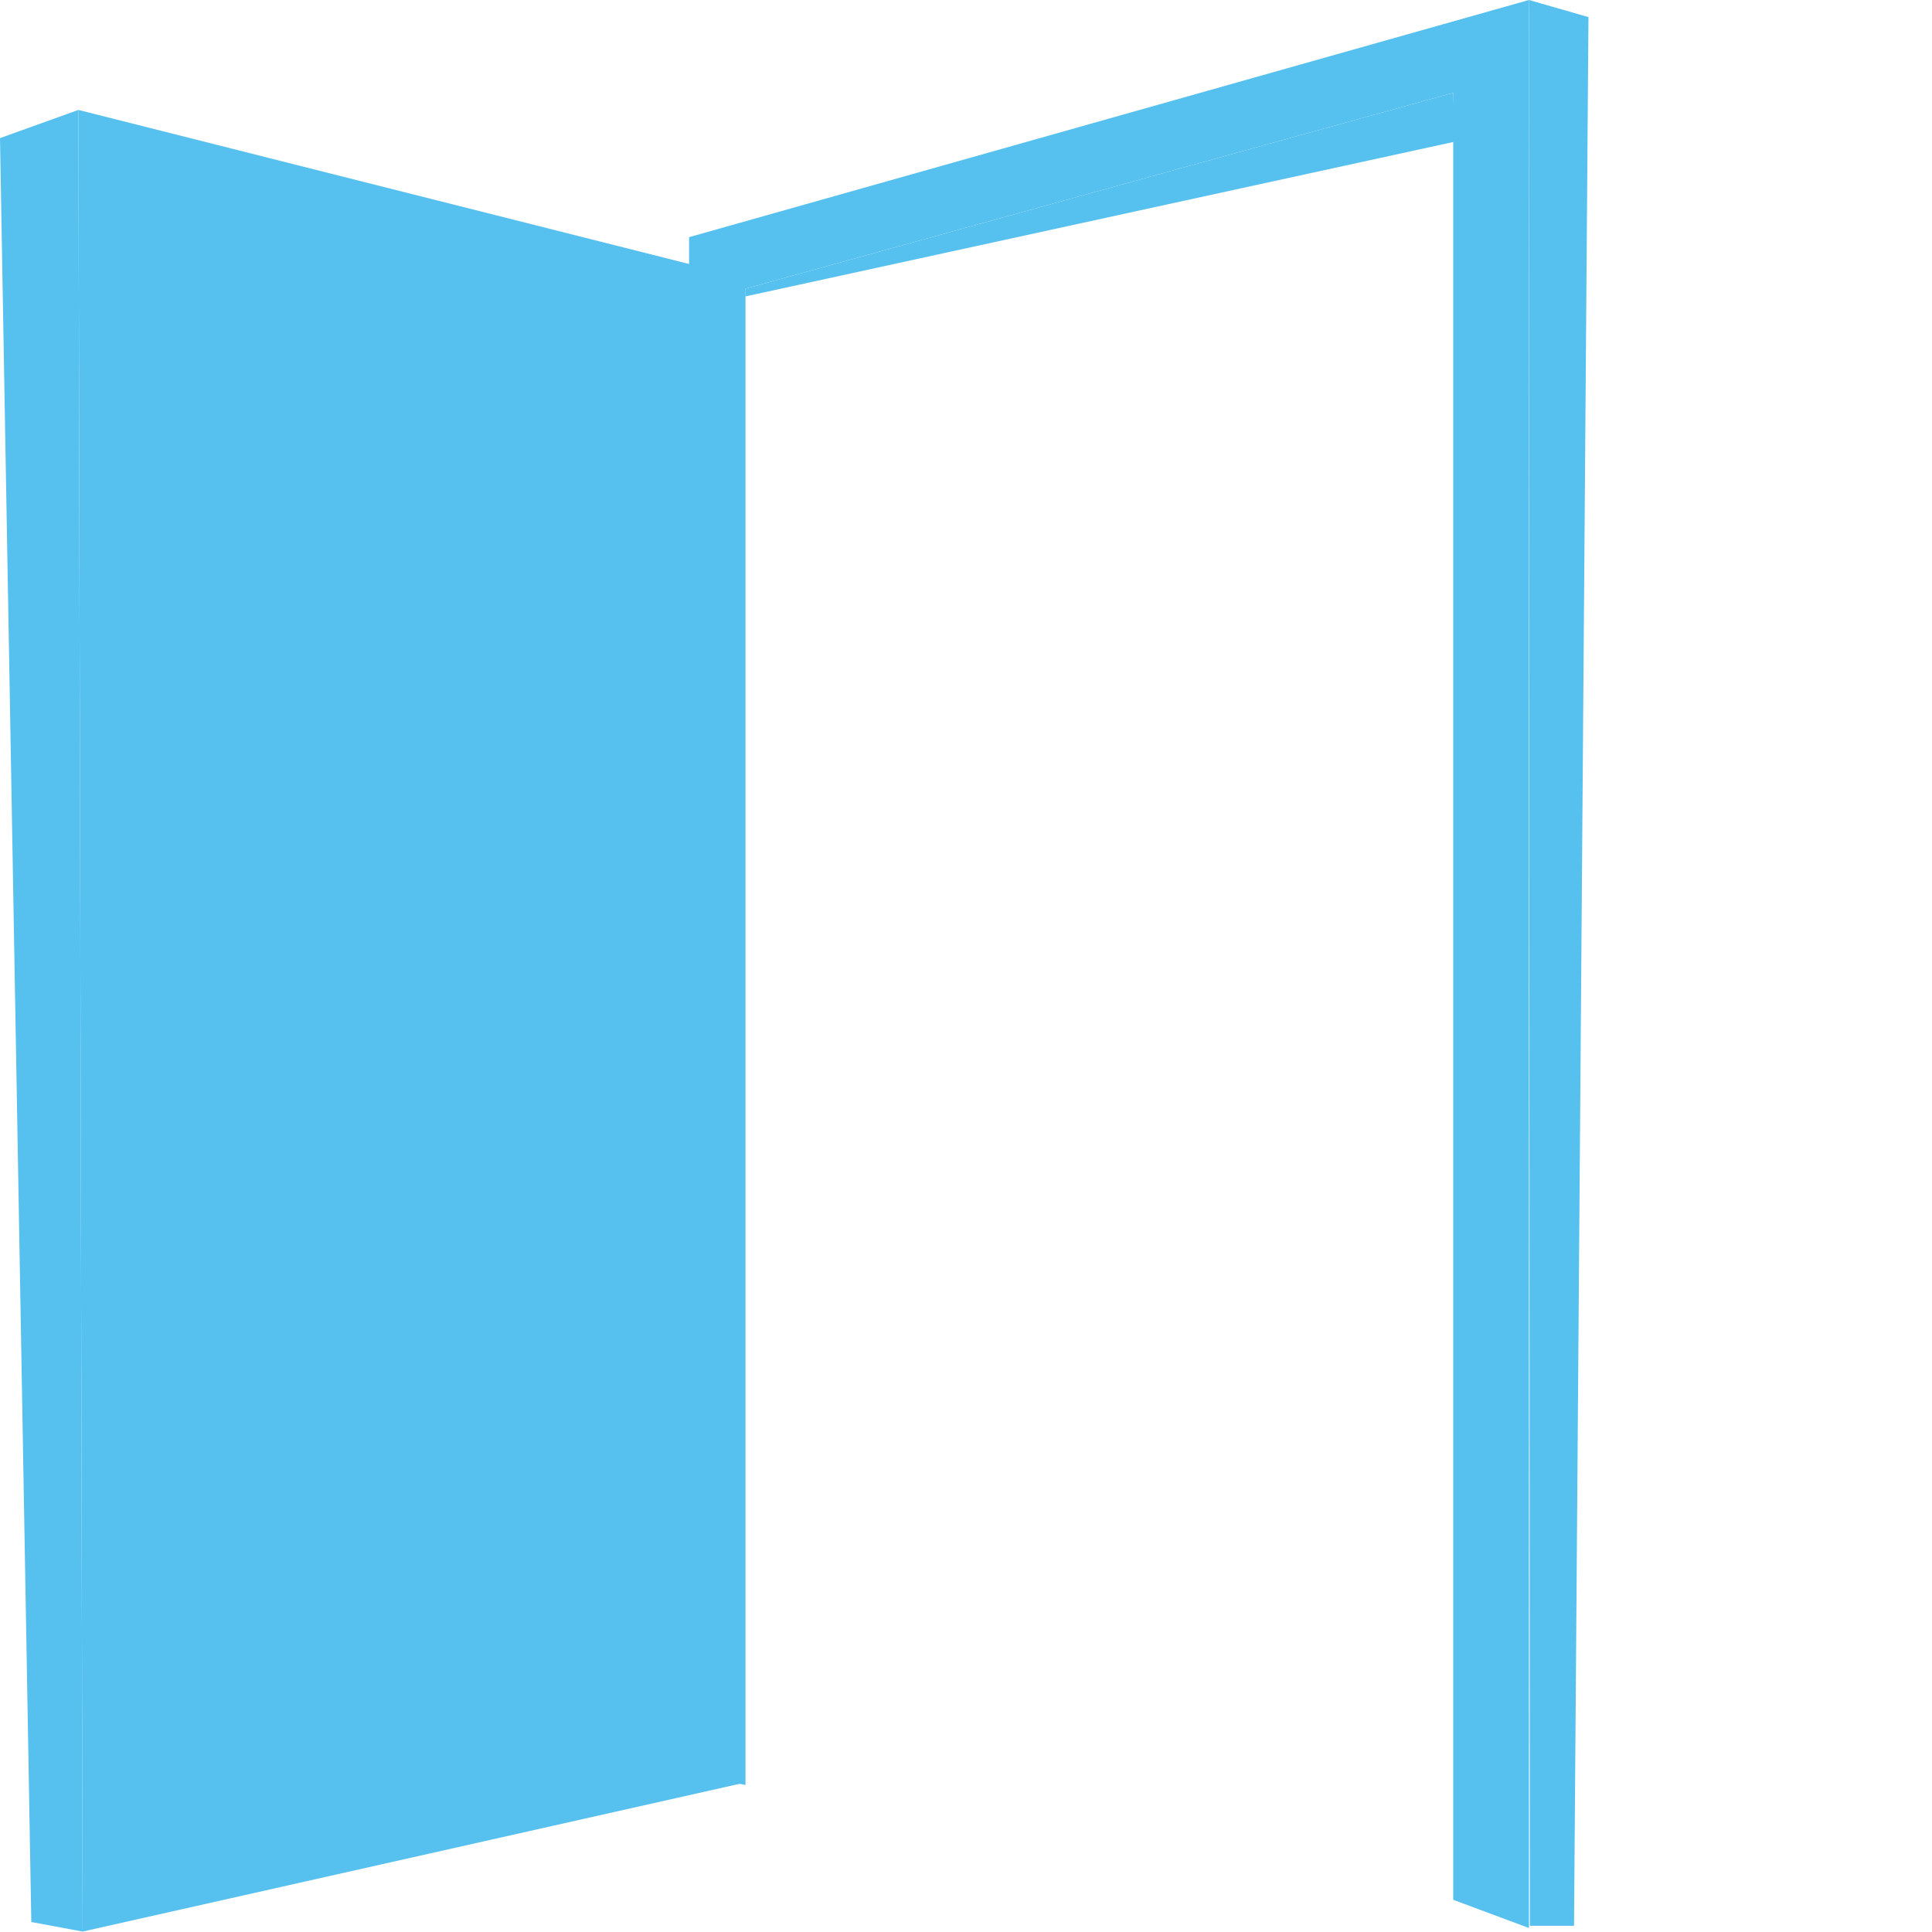 <?xml version="1.0" encoding="utf-8"?>
<svg version="1.1" xmlns="http://www.w3.org/2000/svg" xmlns:xlink="http://www.w3.org/1999/xlink" x="0px" y="0px" viewBox="0 0 87 87" style="enable-background:new 0 0 87 87;" xml:space="preserve">
  <style type="text/css">
    .st0{enable-background:new;}
    .st1{fill:#56C0EF;}
  </style>
  <g>
  <polyline class="st1" points="68.85,86.82 68.85,0 31.03,10.68 31.03,79.87 33.57,80.38 33.57,13 65.44,4.18 65.44,85.55" />
    <polygon class="st1" points="33.22,12.44 3.53,4.95 3.72,86.98 33.38,80.31" />
    <polygon class="st1" points="0,6.22 3.53,4.95 3.72,86.98 1.41,86.55" />
    <polygon class="st1" points="68.89,86.72 70.88,86.72 71.53,0.77 68.85,0" />
    <polygon class="st1" points="65.51,6.38 33.56,13.35 33.57,13 65.44,4.18" />
  </g>
</svg>
